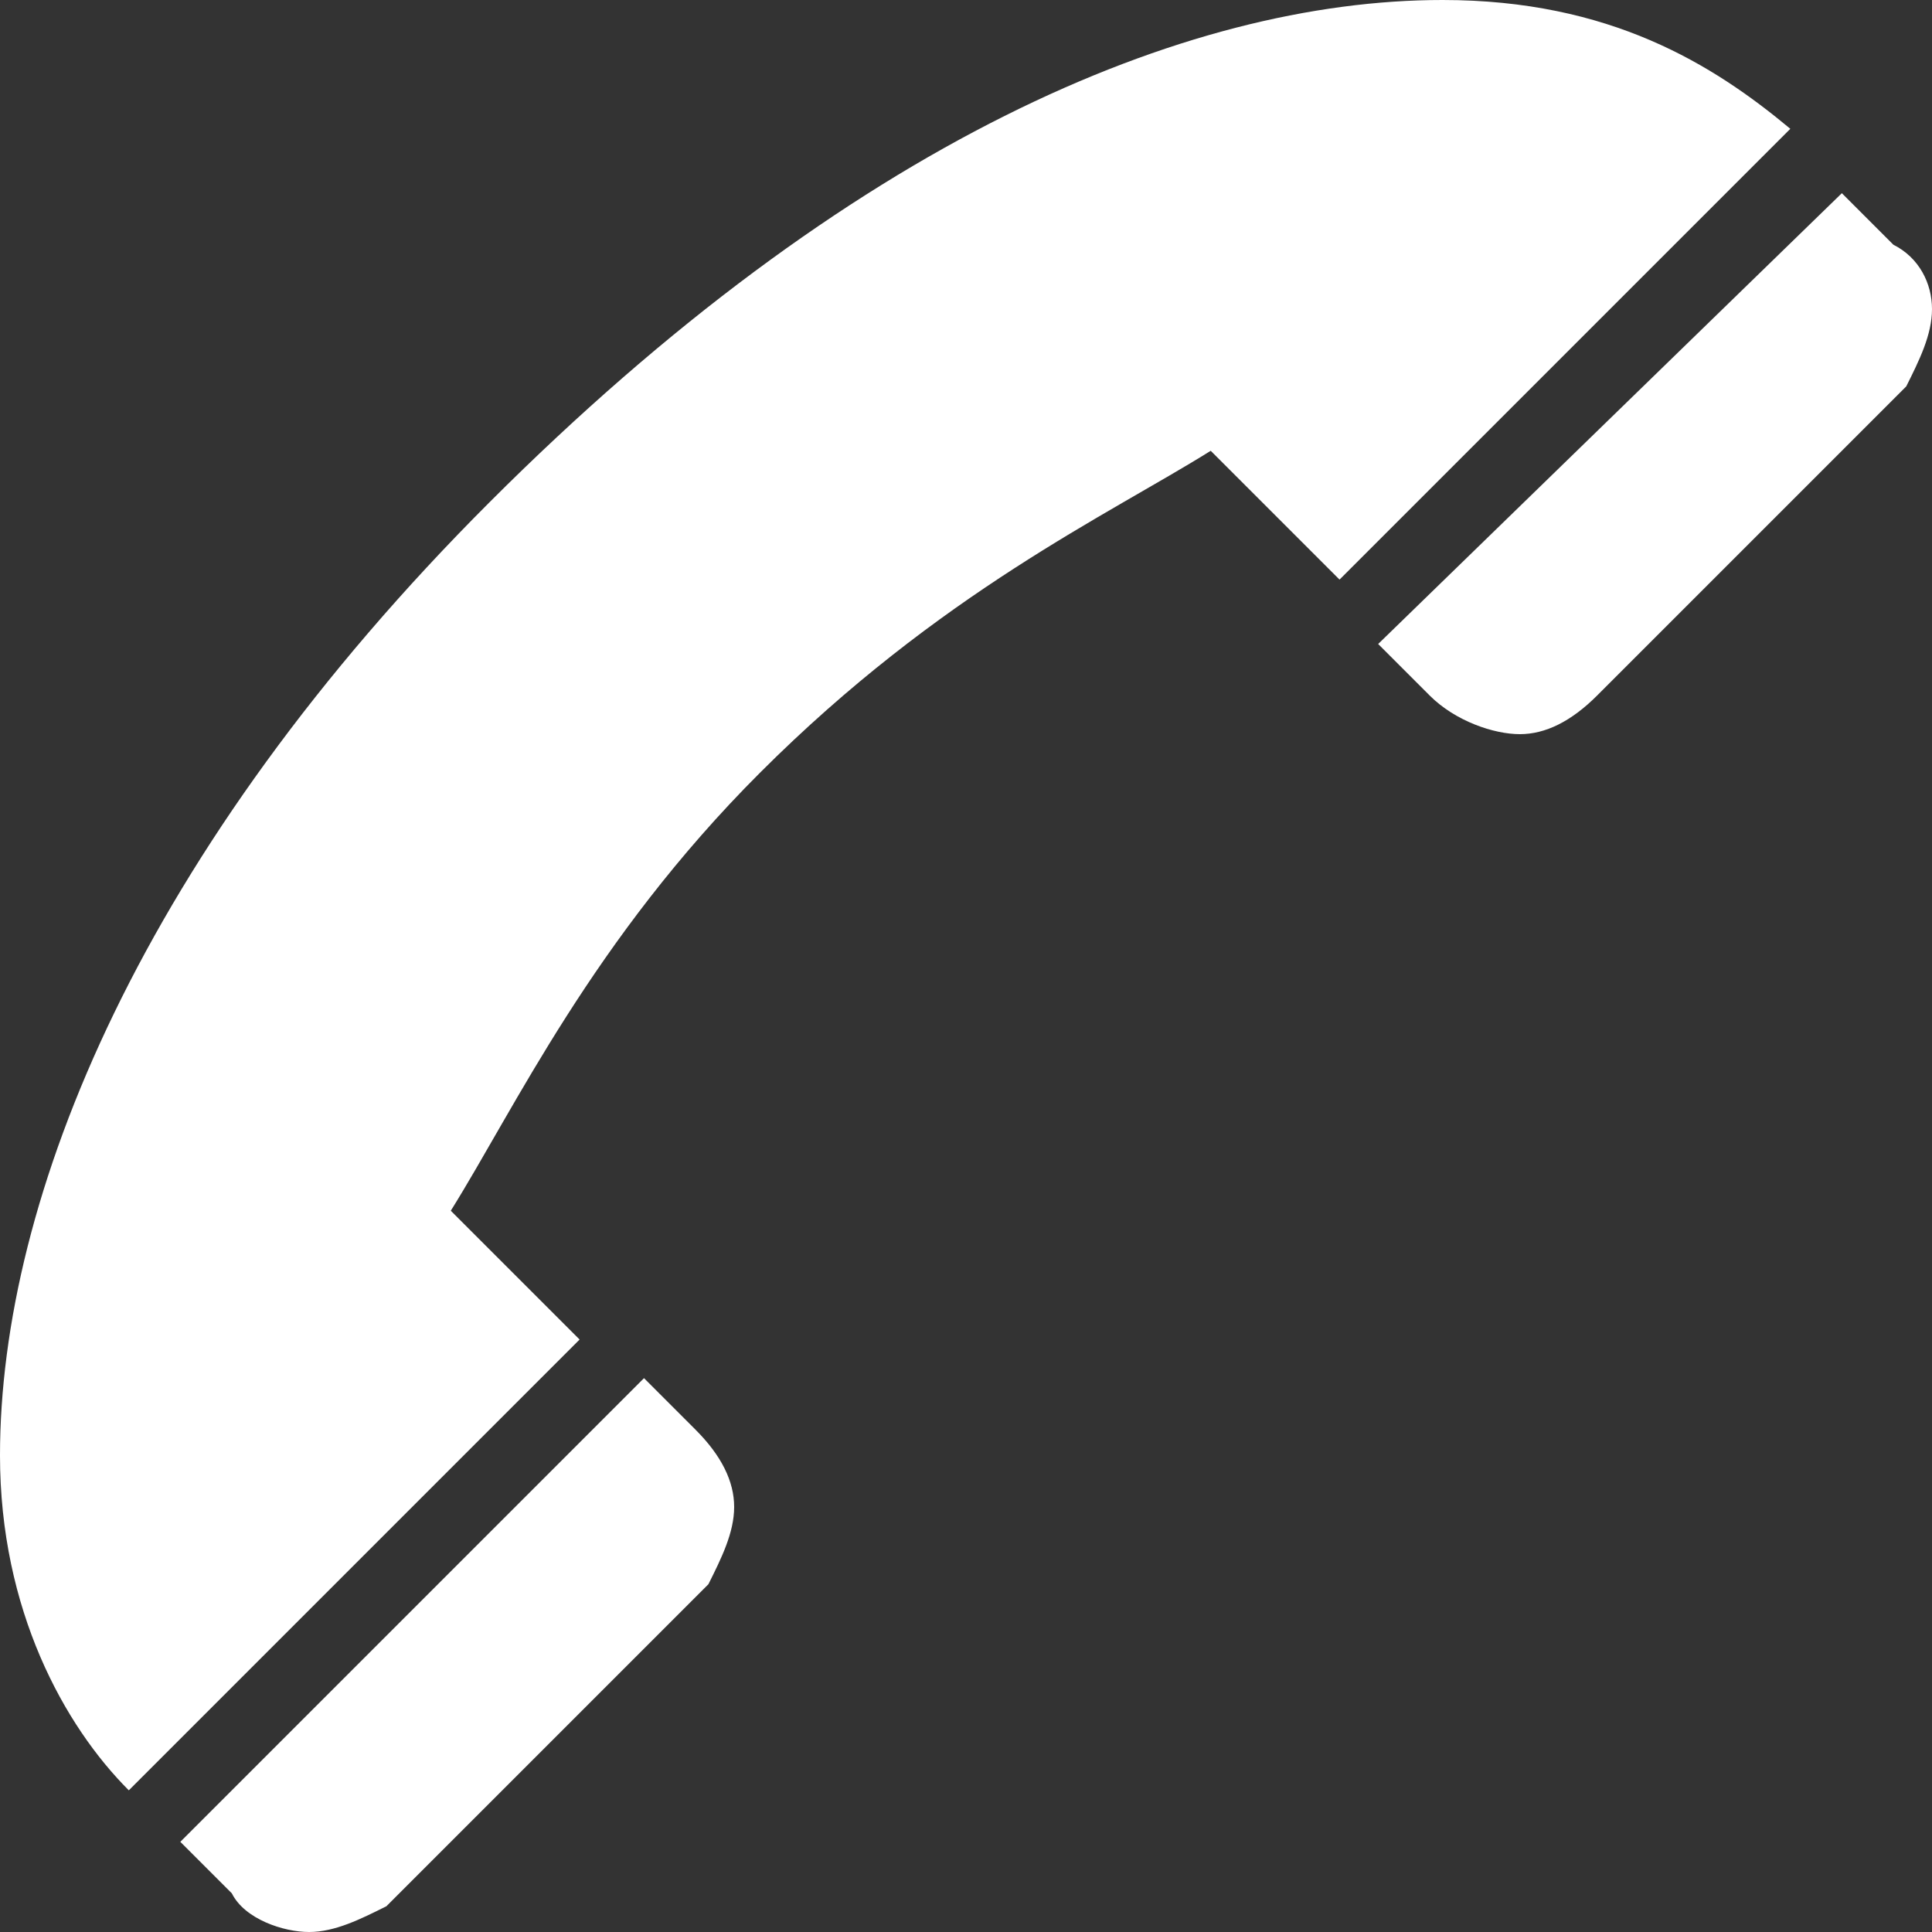 <?xml version="1.0" encoding="utf-8"?>
<!-- Generator: Adobe Illustrator 17.1.0, SVG Export Plug-In . SVG Version: 6.00 Build 0)  -->
<!DOCTYPE svg PUBLIC "-//W3C//DTD SVG 1.1//EN" "http://www.w3.org/Graphics/SVG/1.1/DTD/svg11.dtd">
<svg version="1.1" id="Layer_1" xmlns="http://www.w3.org/2000/svg" xmlns:xlink="http://www.w3.org/1999/xlink" x="0px" y="0px"
	 viewBox="0 0 15 15" enable-background="new 0 0 15 15" xml:space="preserve">
<rect x="0" y="0" width="15" height="15" fill="#333333" stroke="none"/>
<g>
	<path fill="#FFFFFF" d="M3.5,9.4l1,1L1,13.9l0,0c-0.5-0.5-1-1.4-1-2.6c0-2,1.1-4.7,3.8-7.4C6.6,1.1,9.2,0,11.2,0
		c1.3,0,2.1,0.5,2.7,1l0,0l-3.5,3.5l-1-1C8.6,4,7.3,4.6,5.9,6C4.6,7.3,4,8.6,3.5,9.4z M3,14.8C2.8,14.9,2.6,15,2.4,15
		c-0.2,0-0.5-0.1-0.6-0.3l-0.4-0.4l3.6-3.6l0.4,0.4c0.2,0.2,0.3,0.4,0.3,0.6c0,0.2-0.1,0.4-0.2,0.6L3,14.8z M12.4,5.4
		c-0.2,0.2-0.4,0.3-0.6,0.3c-0.2,0-0.5-0.1-0.7-0.3l-0.4-0.4l3.6-3.5l0.4,0.4C14.9,2,15,2.2,15,2.4c0,0.2-0.1,0.4-0.2,0.6L12.4,5.4z
		"/>
</g>
</svg>

